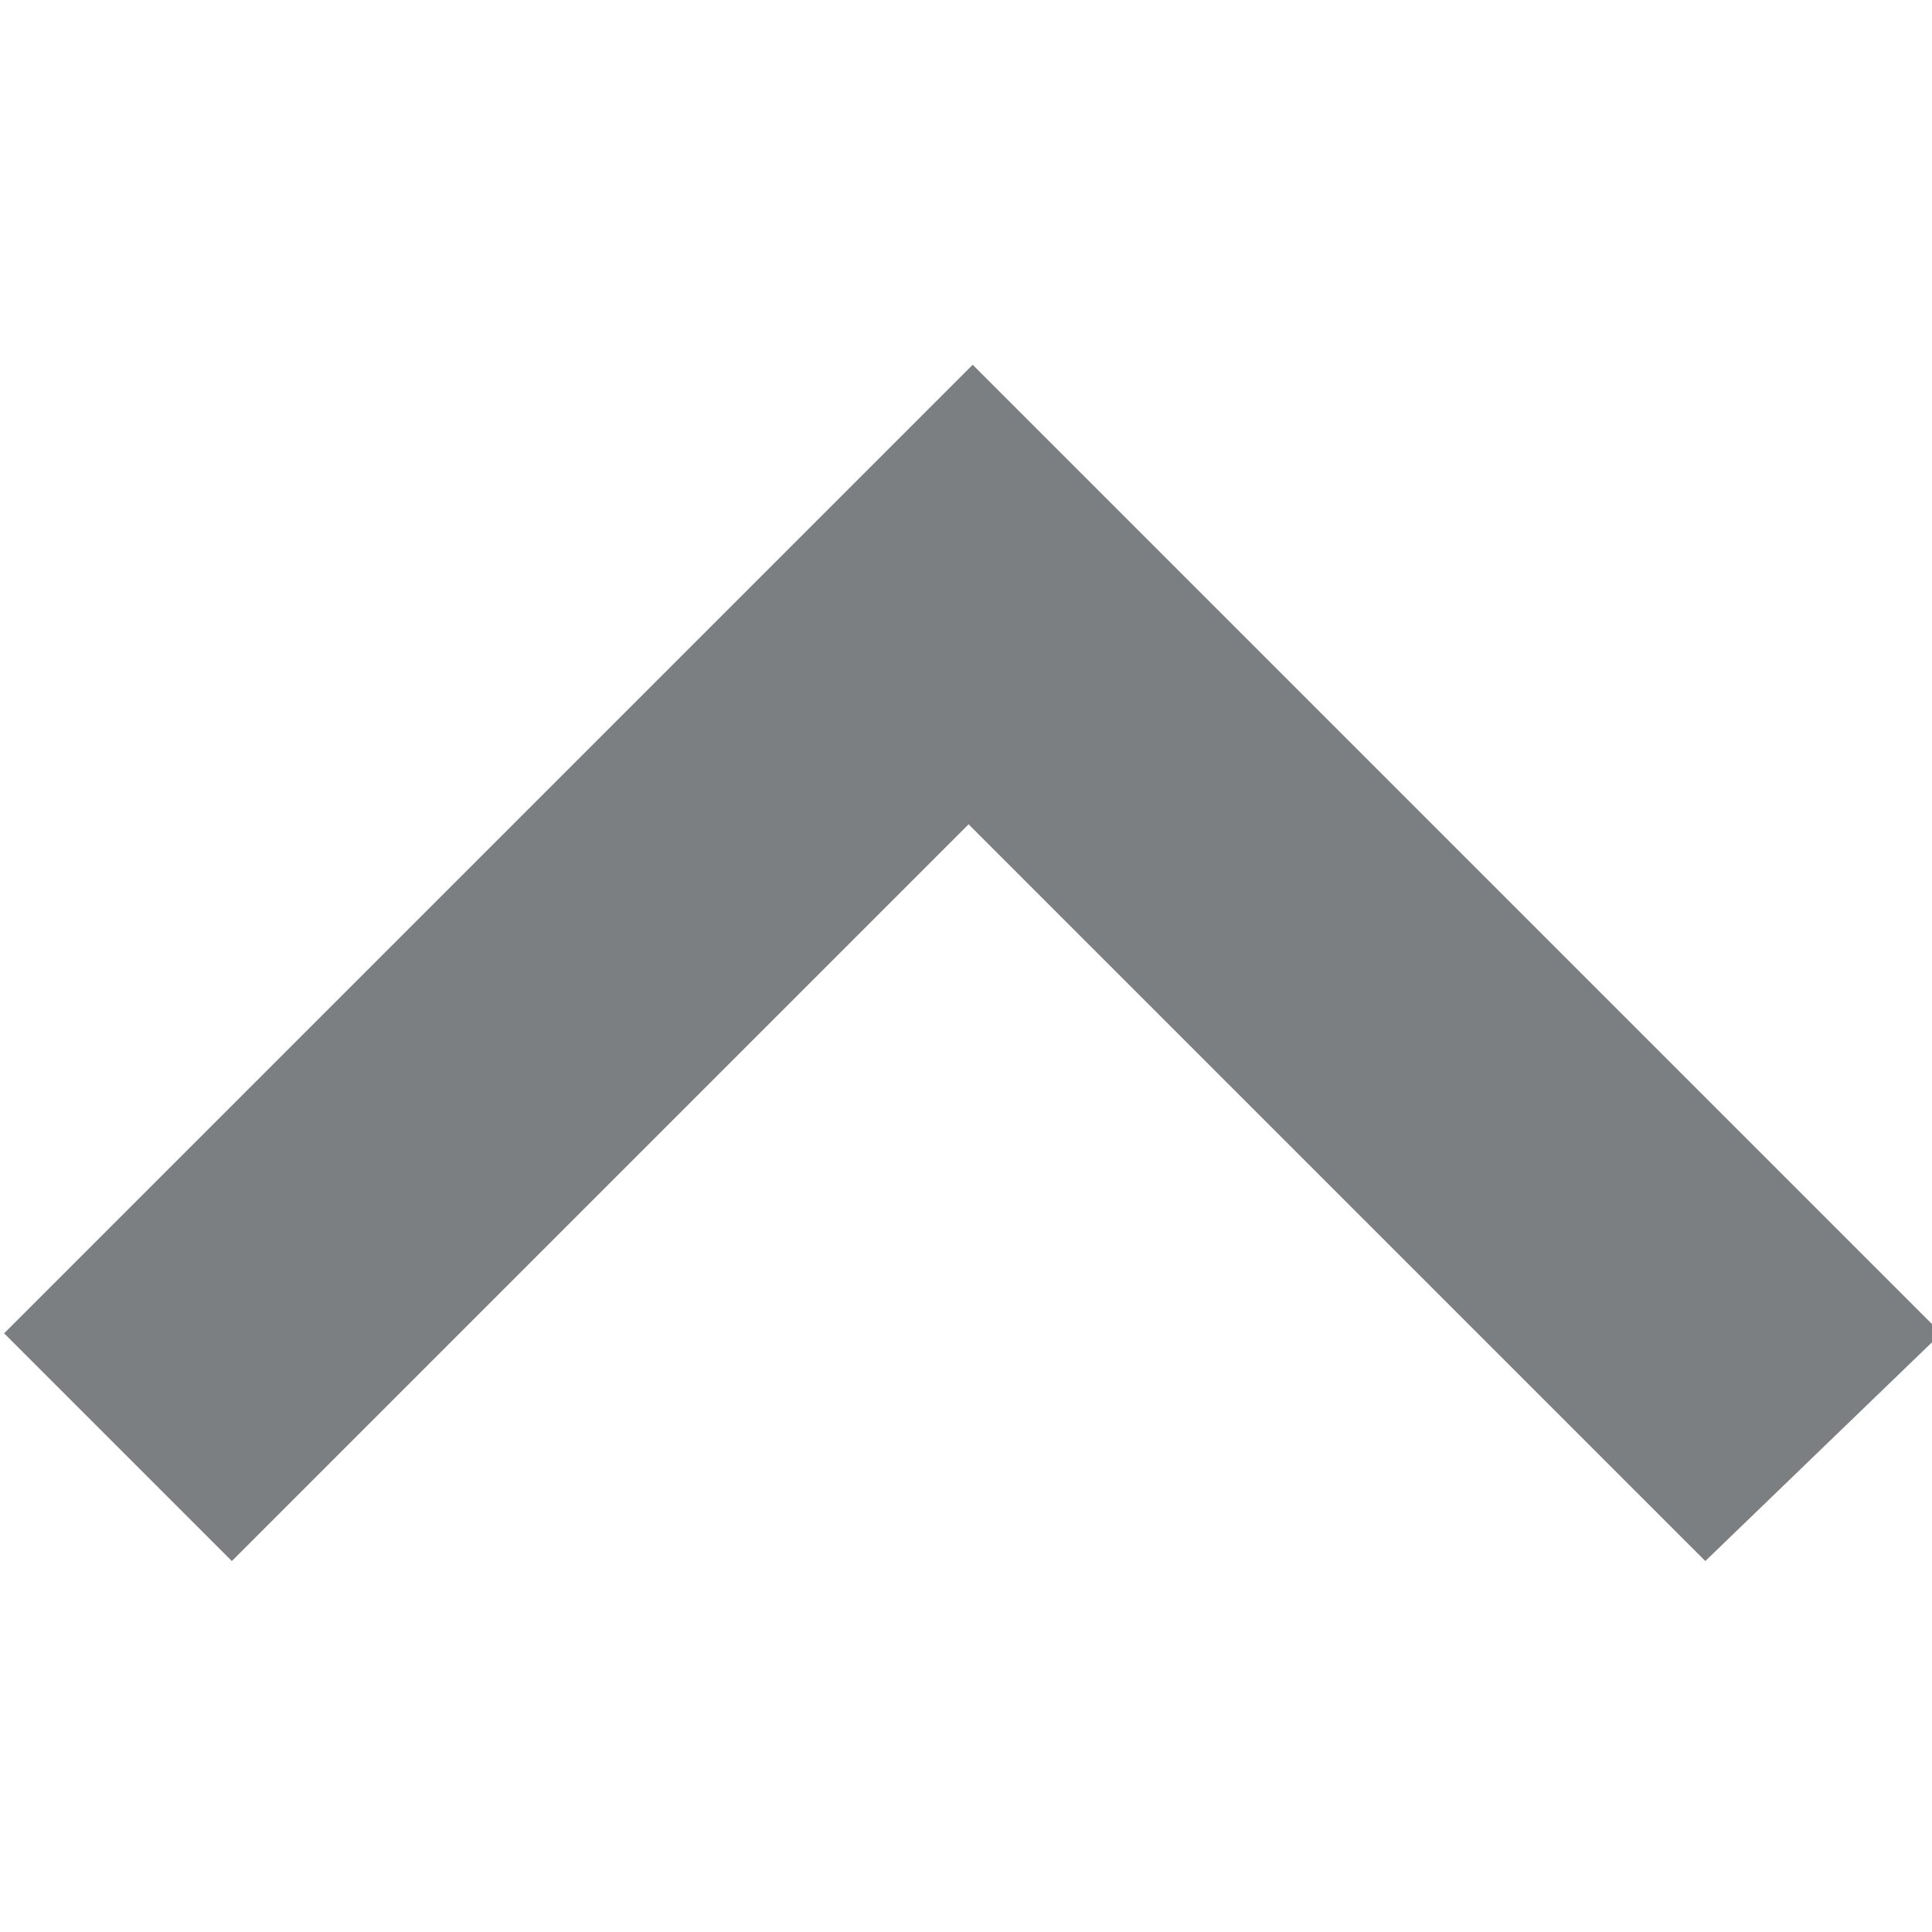 <svg width="500" height="500" version="1.0" viewBox="0 0 375 375" xmlns="http://www.w3.org/2000/svg" zoomAndPan="magnify">
 <path d="m331 303-143-143-143 143-44.2-44.2 188-188 188 188z" fill="#7b7f82"/>
</svg>
